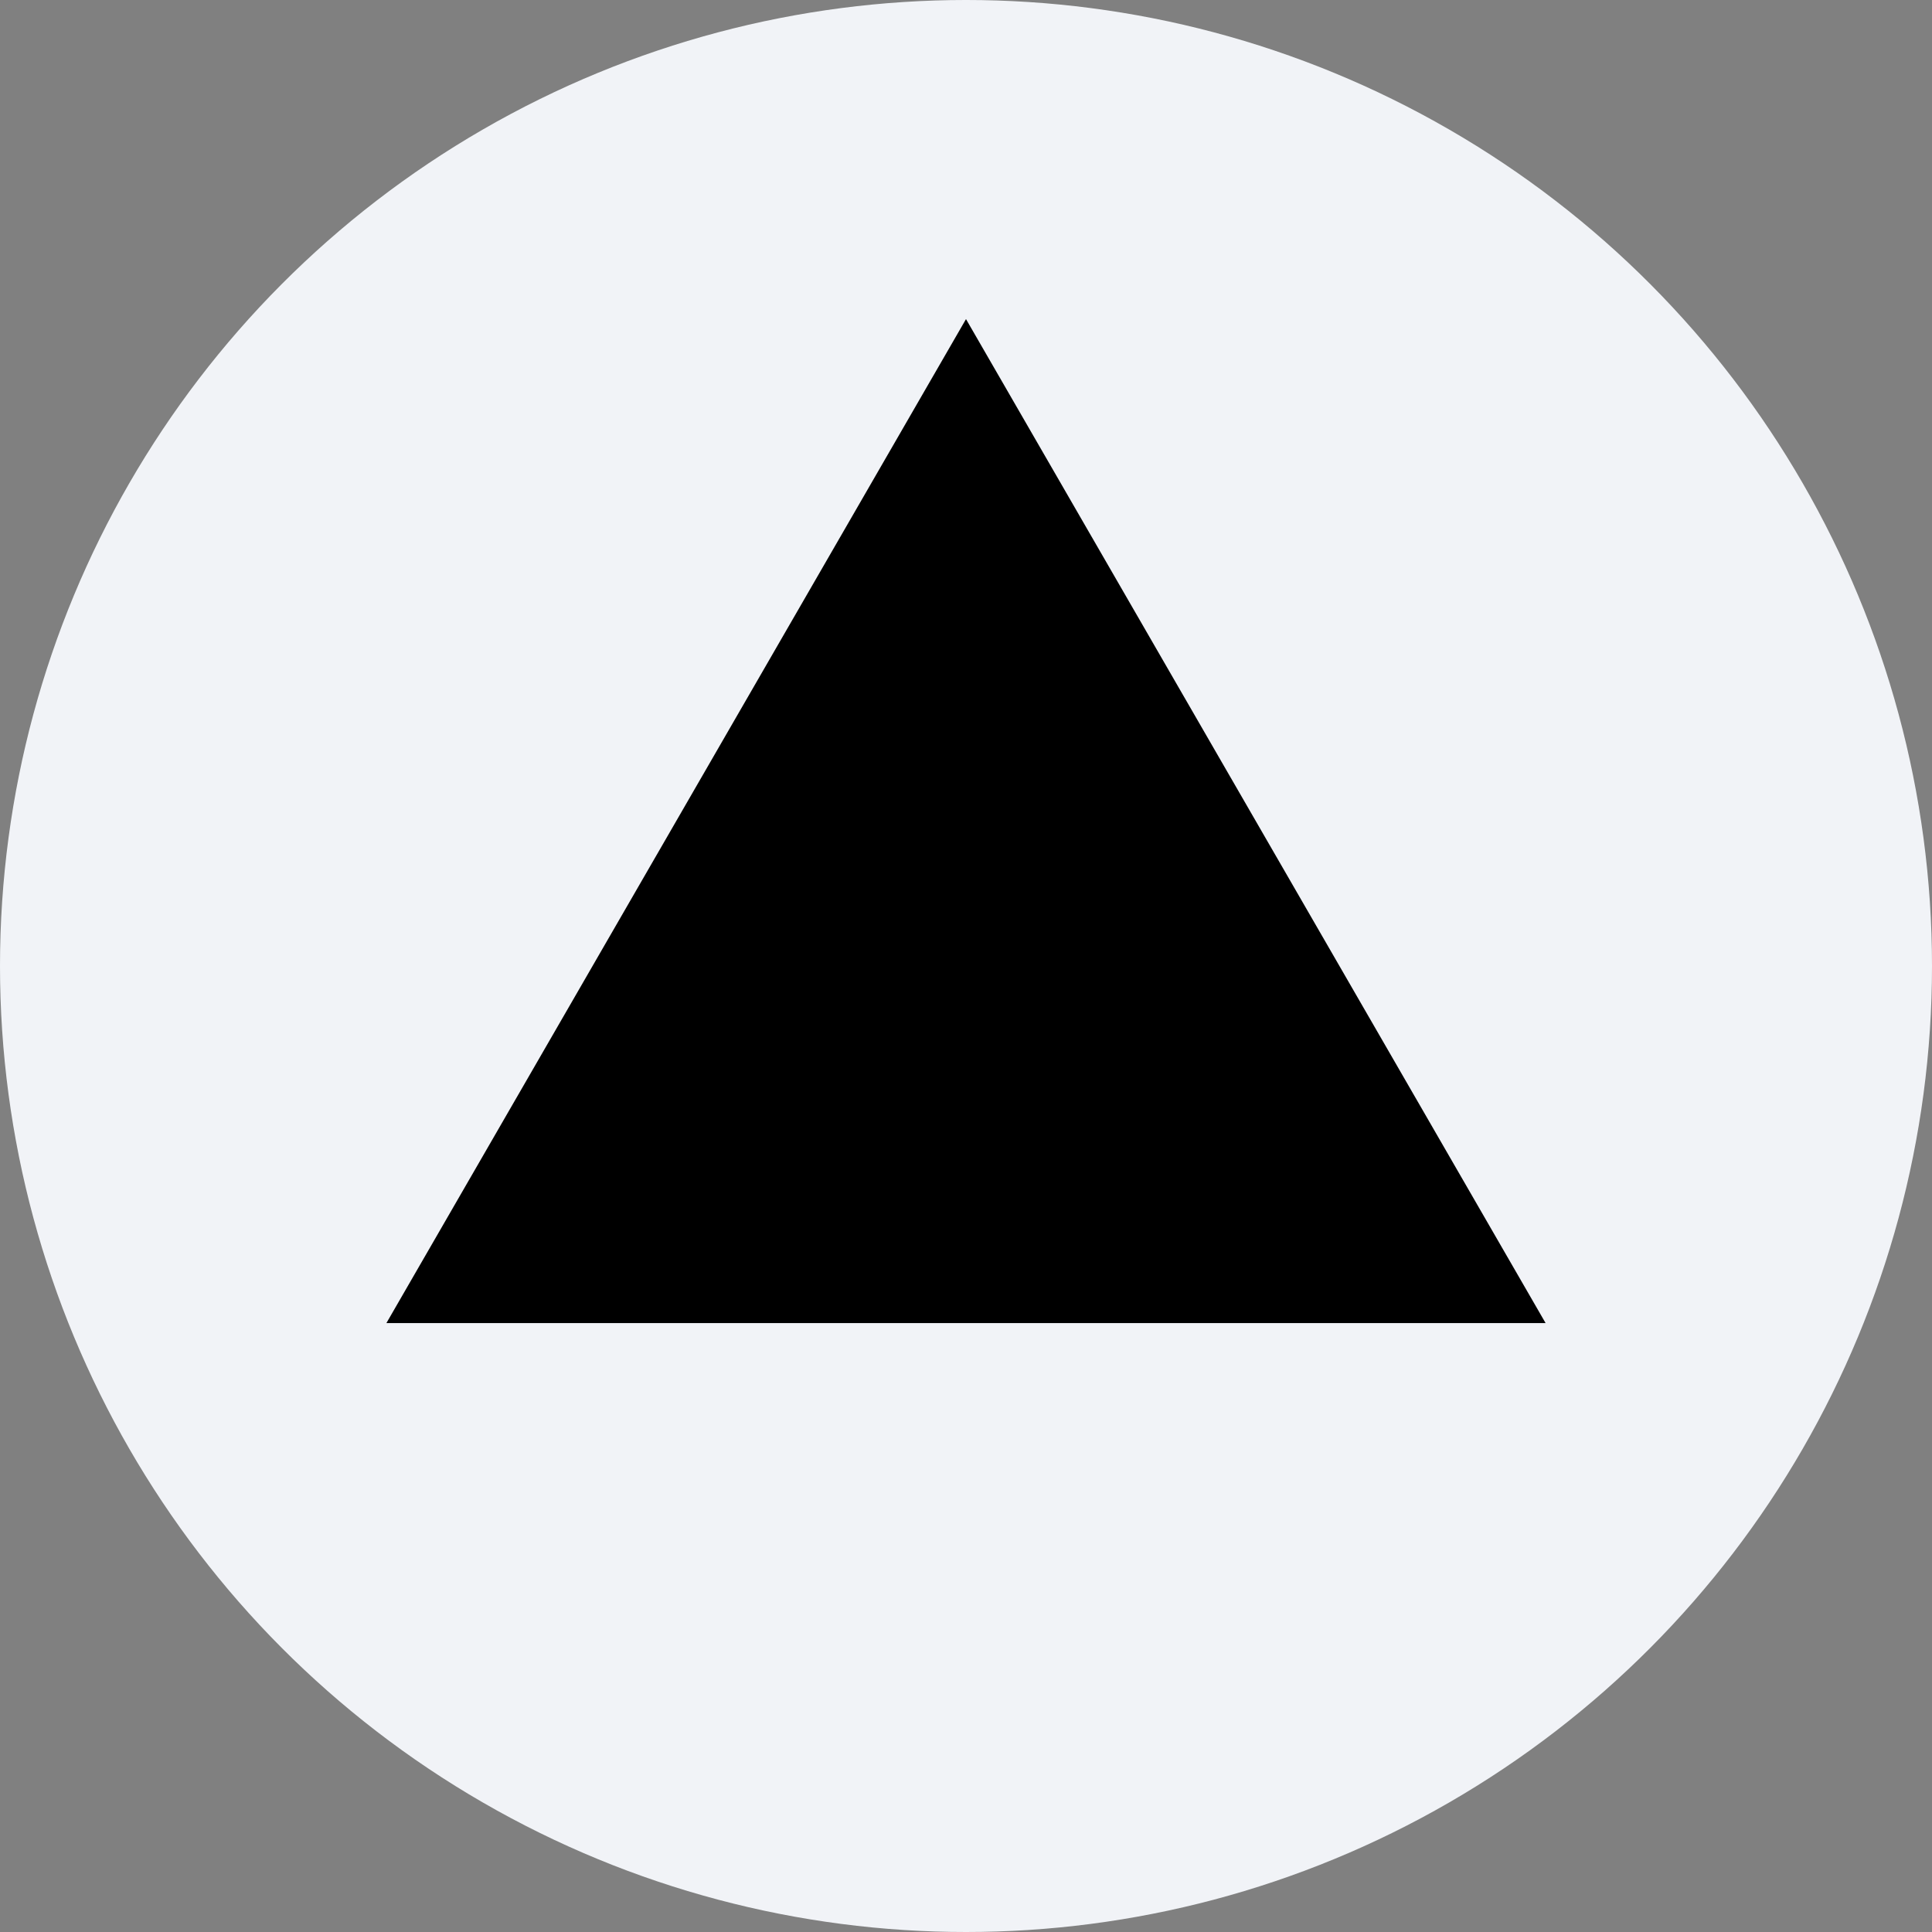 <svg xmlns="http://www.w3.org/2000/svg" viewBox="0 0 120 120"><rect x="0" y="0" width="120" height="120" fill="#808080" stroke="none"/><defs><style>.cls-1{fill:#f1f3f7;}</style></defs><g id="Layer_1" data-name="Layer 1"><circle class="cls-1" cx="60" cy="60" r="60"/></g><g id="Layer_2" data-name="Layer 2"><path d="M60,19.82,96,82.18H24Z"/></g></svg>